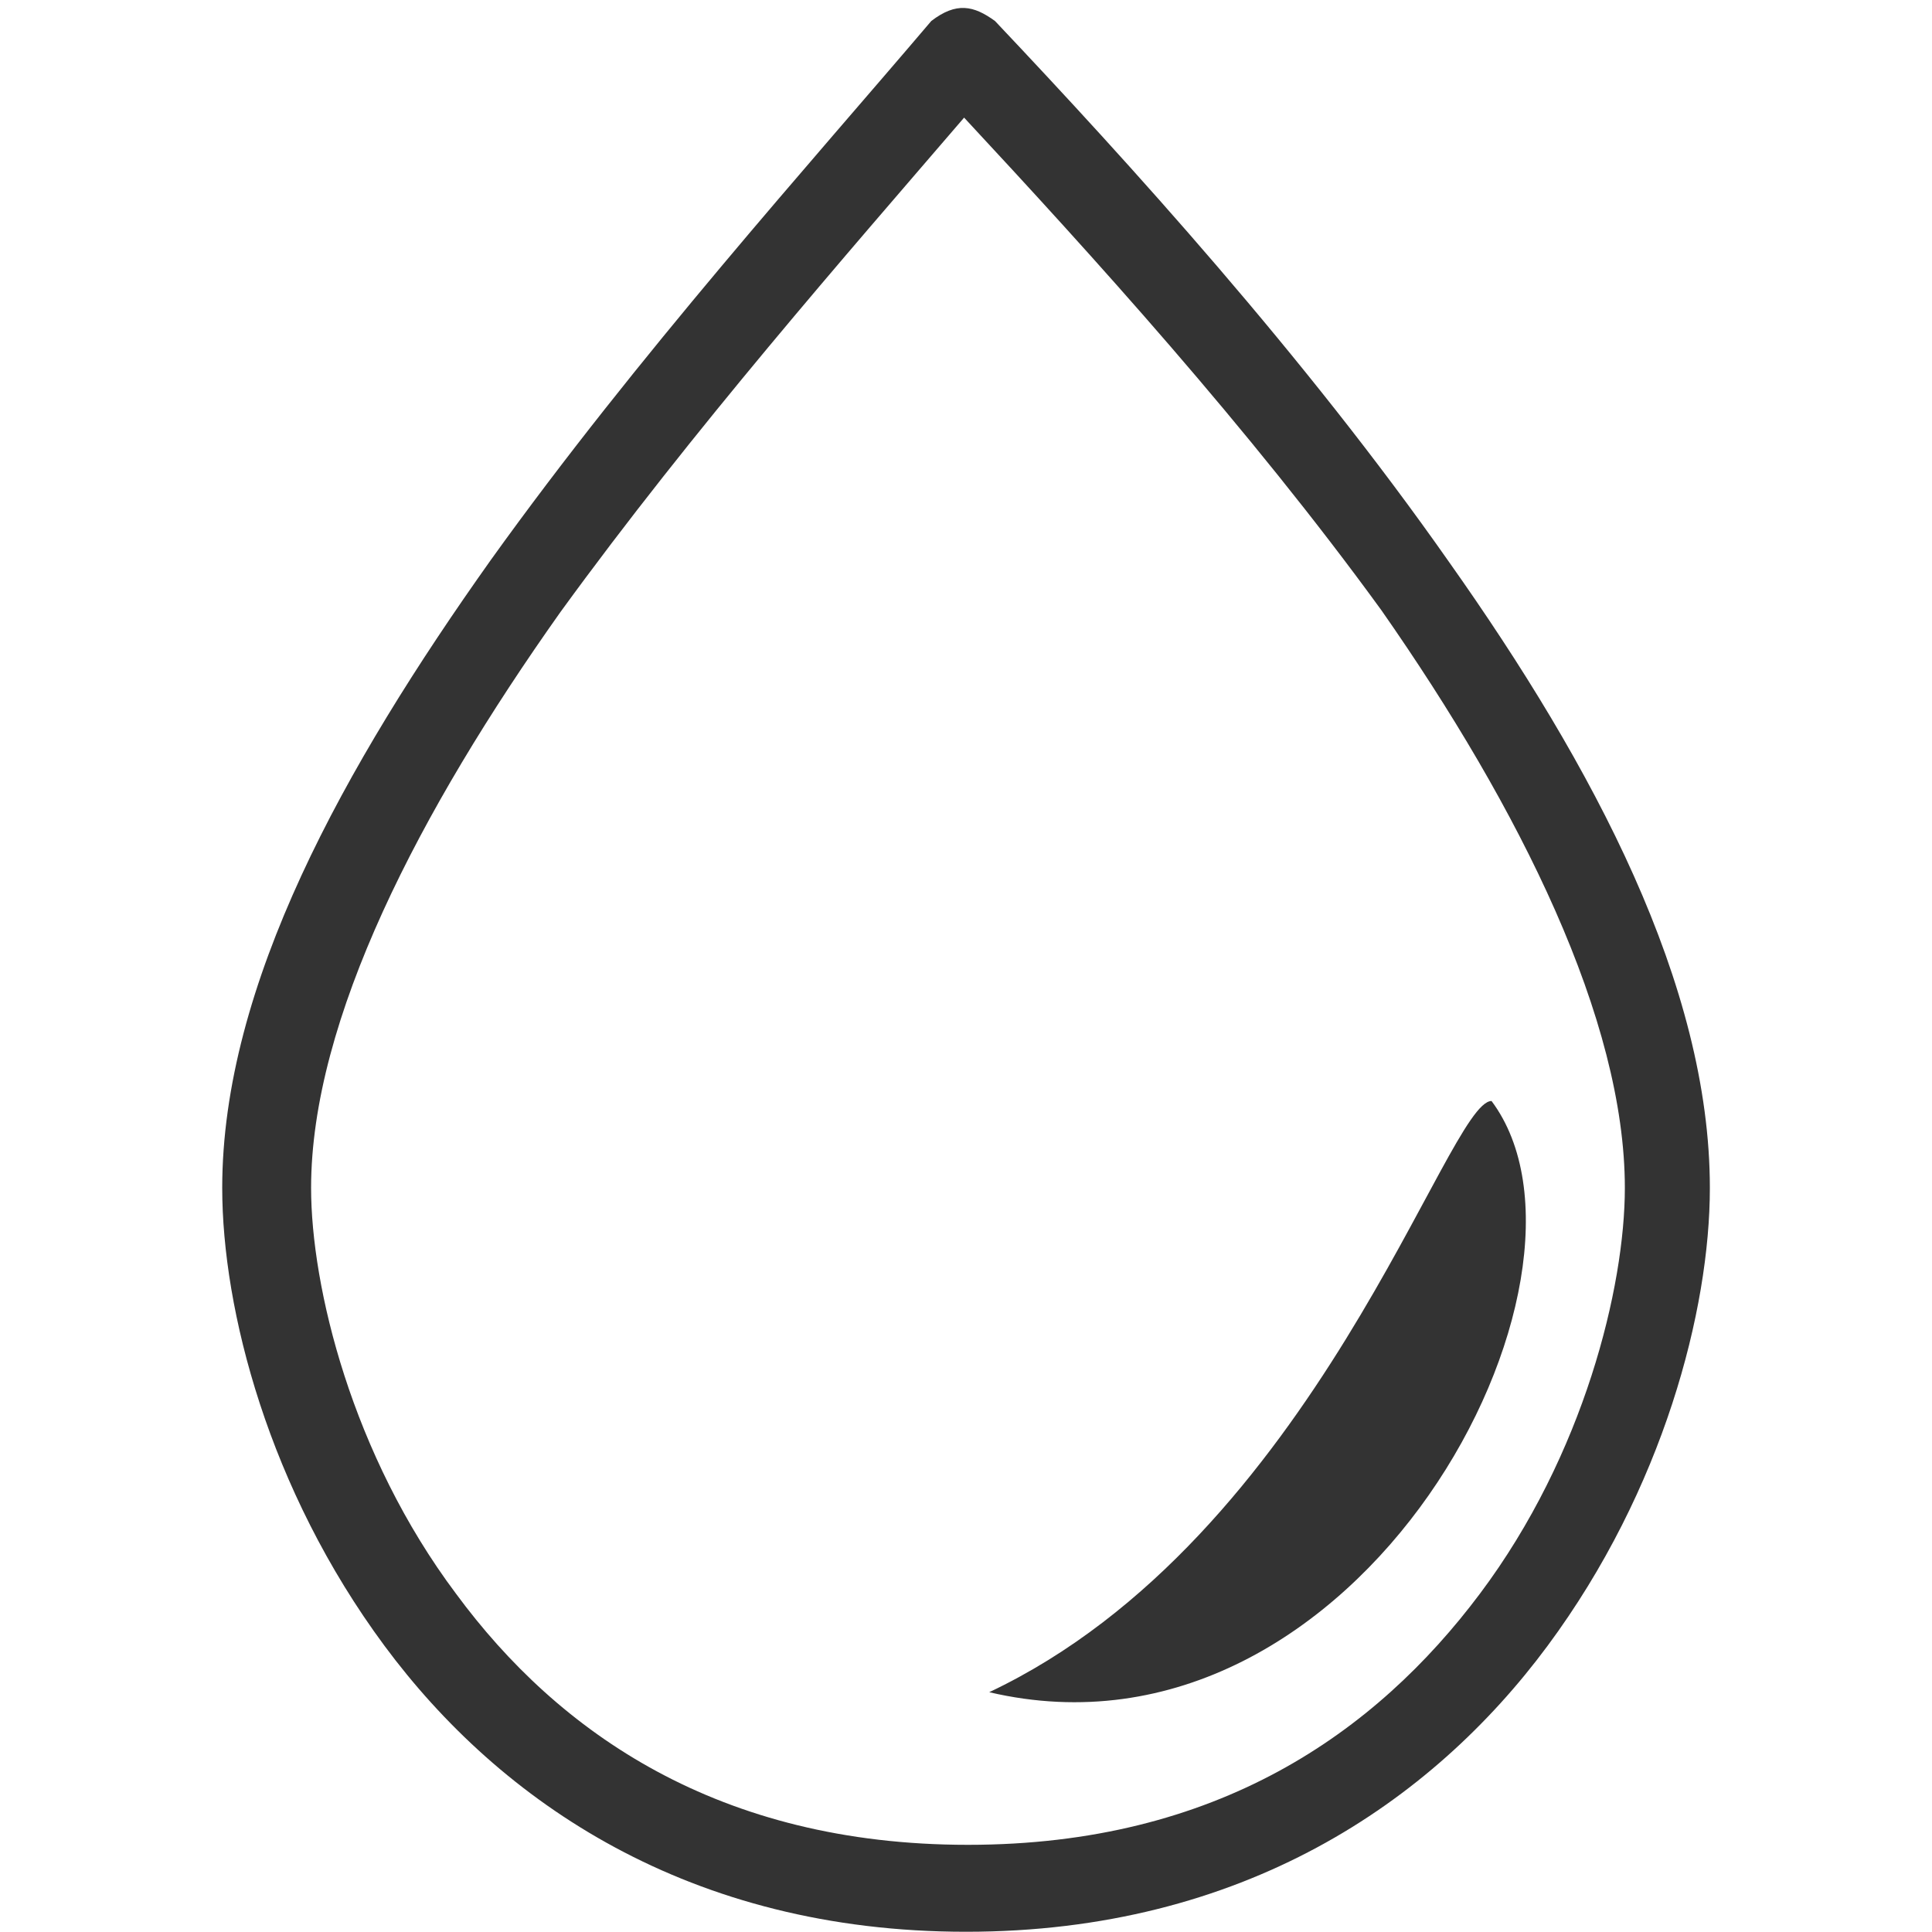<?xml version="1.0" encoding="utf-8"?>
<!-- Generator: Adobe Illustrator 24.3.0, SVG Export Plug-In . SVG Version: 6.00 Build 0)  -->
<svg version="1.1" id="Calque_1" xmlns="http://www.w3.org/2000/svg" xmlns:xlink="http://www.w3.org/1999/xlink" x="0px" y="0px"
	 viewBox="0 0 100 100" style="enable-background:new 0 0 100 100;" xml:space="preserve">
<style type="text/css">
	.st0{clip-path:url(#SVGID_13_);}
	.st1{opacity:0.55;clip-path:url(#SVGID_14_);}
	.st2{fill:#4D4D4D;}
	.st3{fill:#FFFFFF;}
	.st4{clip-path:url(#SVGID_18_);}
	.st5{clip-path:url(#SVGID_19_);}
	.st6{opacity:0.4;}
	.st7{fill:#F1F1F1;}
	.st8{fill:#80B727;}
	.st9{fill:#4D4D4D;stroke:#E5E5E5;stroke-miterlimit:10;}
	.st10{fill:#282826;}
	.st11{clip-path:url(#SVGID_21_);}
	.st12{clip-path:url(#SVGID_22_);}
	.st13{opacity:0.55;clip-path:url(#SVGID_21_);}
	.st14{opacity:0.69;fill-rule:evenodd;clip-rule:evenodd;}
	.st15{clip-path:url(#SVGID_25_);}
	.st16{opacity:0.55;}
	.st17{fill:#333333;}
	.st18{clip-path:url(#SVGID_27_);}
	.st19{fill:#808080;}
</style>
<g>
	<g transform="translate(0,-952.362)">
		<g transform="translate(16.002,958.35)">
			<path class="st17" d="M35.5-4.9c6.9,7.3,16,17.3,23.5,28C66.5,33.7,72.5,45,72.5,55.5c0,6.3-2.4,15.6-8.4,23.7
				C58.1,87.3,48.3,94,34,94C19.7,94,9.9,87.3,3.9,79.2s-8.4-17.4-8.4-23.7C-4.5,45,1.8,33.7,9.4,23C17,12.4,26,2.4,32.2-4.9
				C33.5-5.9,34.4-5.7,35.5-4.9z M33.9,0.1C27.8,7.2,19.9,16.2,13,25.7C5.7,36,0.1,46.8,0.1,55.5c0,5.1,2.1,13.8,7.5,21
				c5.3,7.2,13.6,13,26.5,13c12.9,0,21.1-5.8,26.5-13s7.5-15.9,7.5-21c0-8.7-5.4-19.6-12.6-29.9C48.6,16.1,40.5,7.2,33.9,0.1z
				 M61.2,51c6.8,9.1-6.8,35.1-26,30.6C52.1,73.6,58.9,51,61.2,51z"/>
		</g>
	</g>
</g>
</svg>
